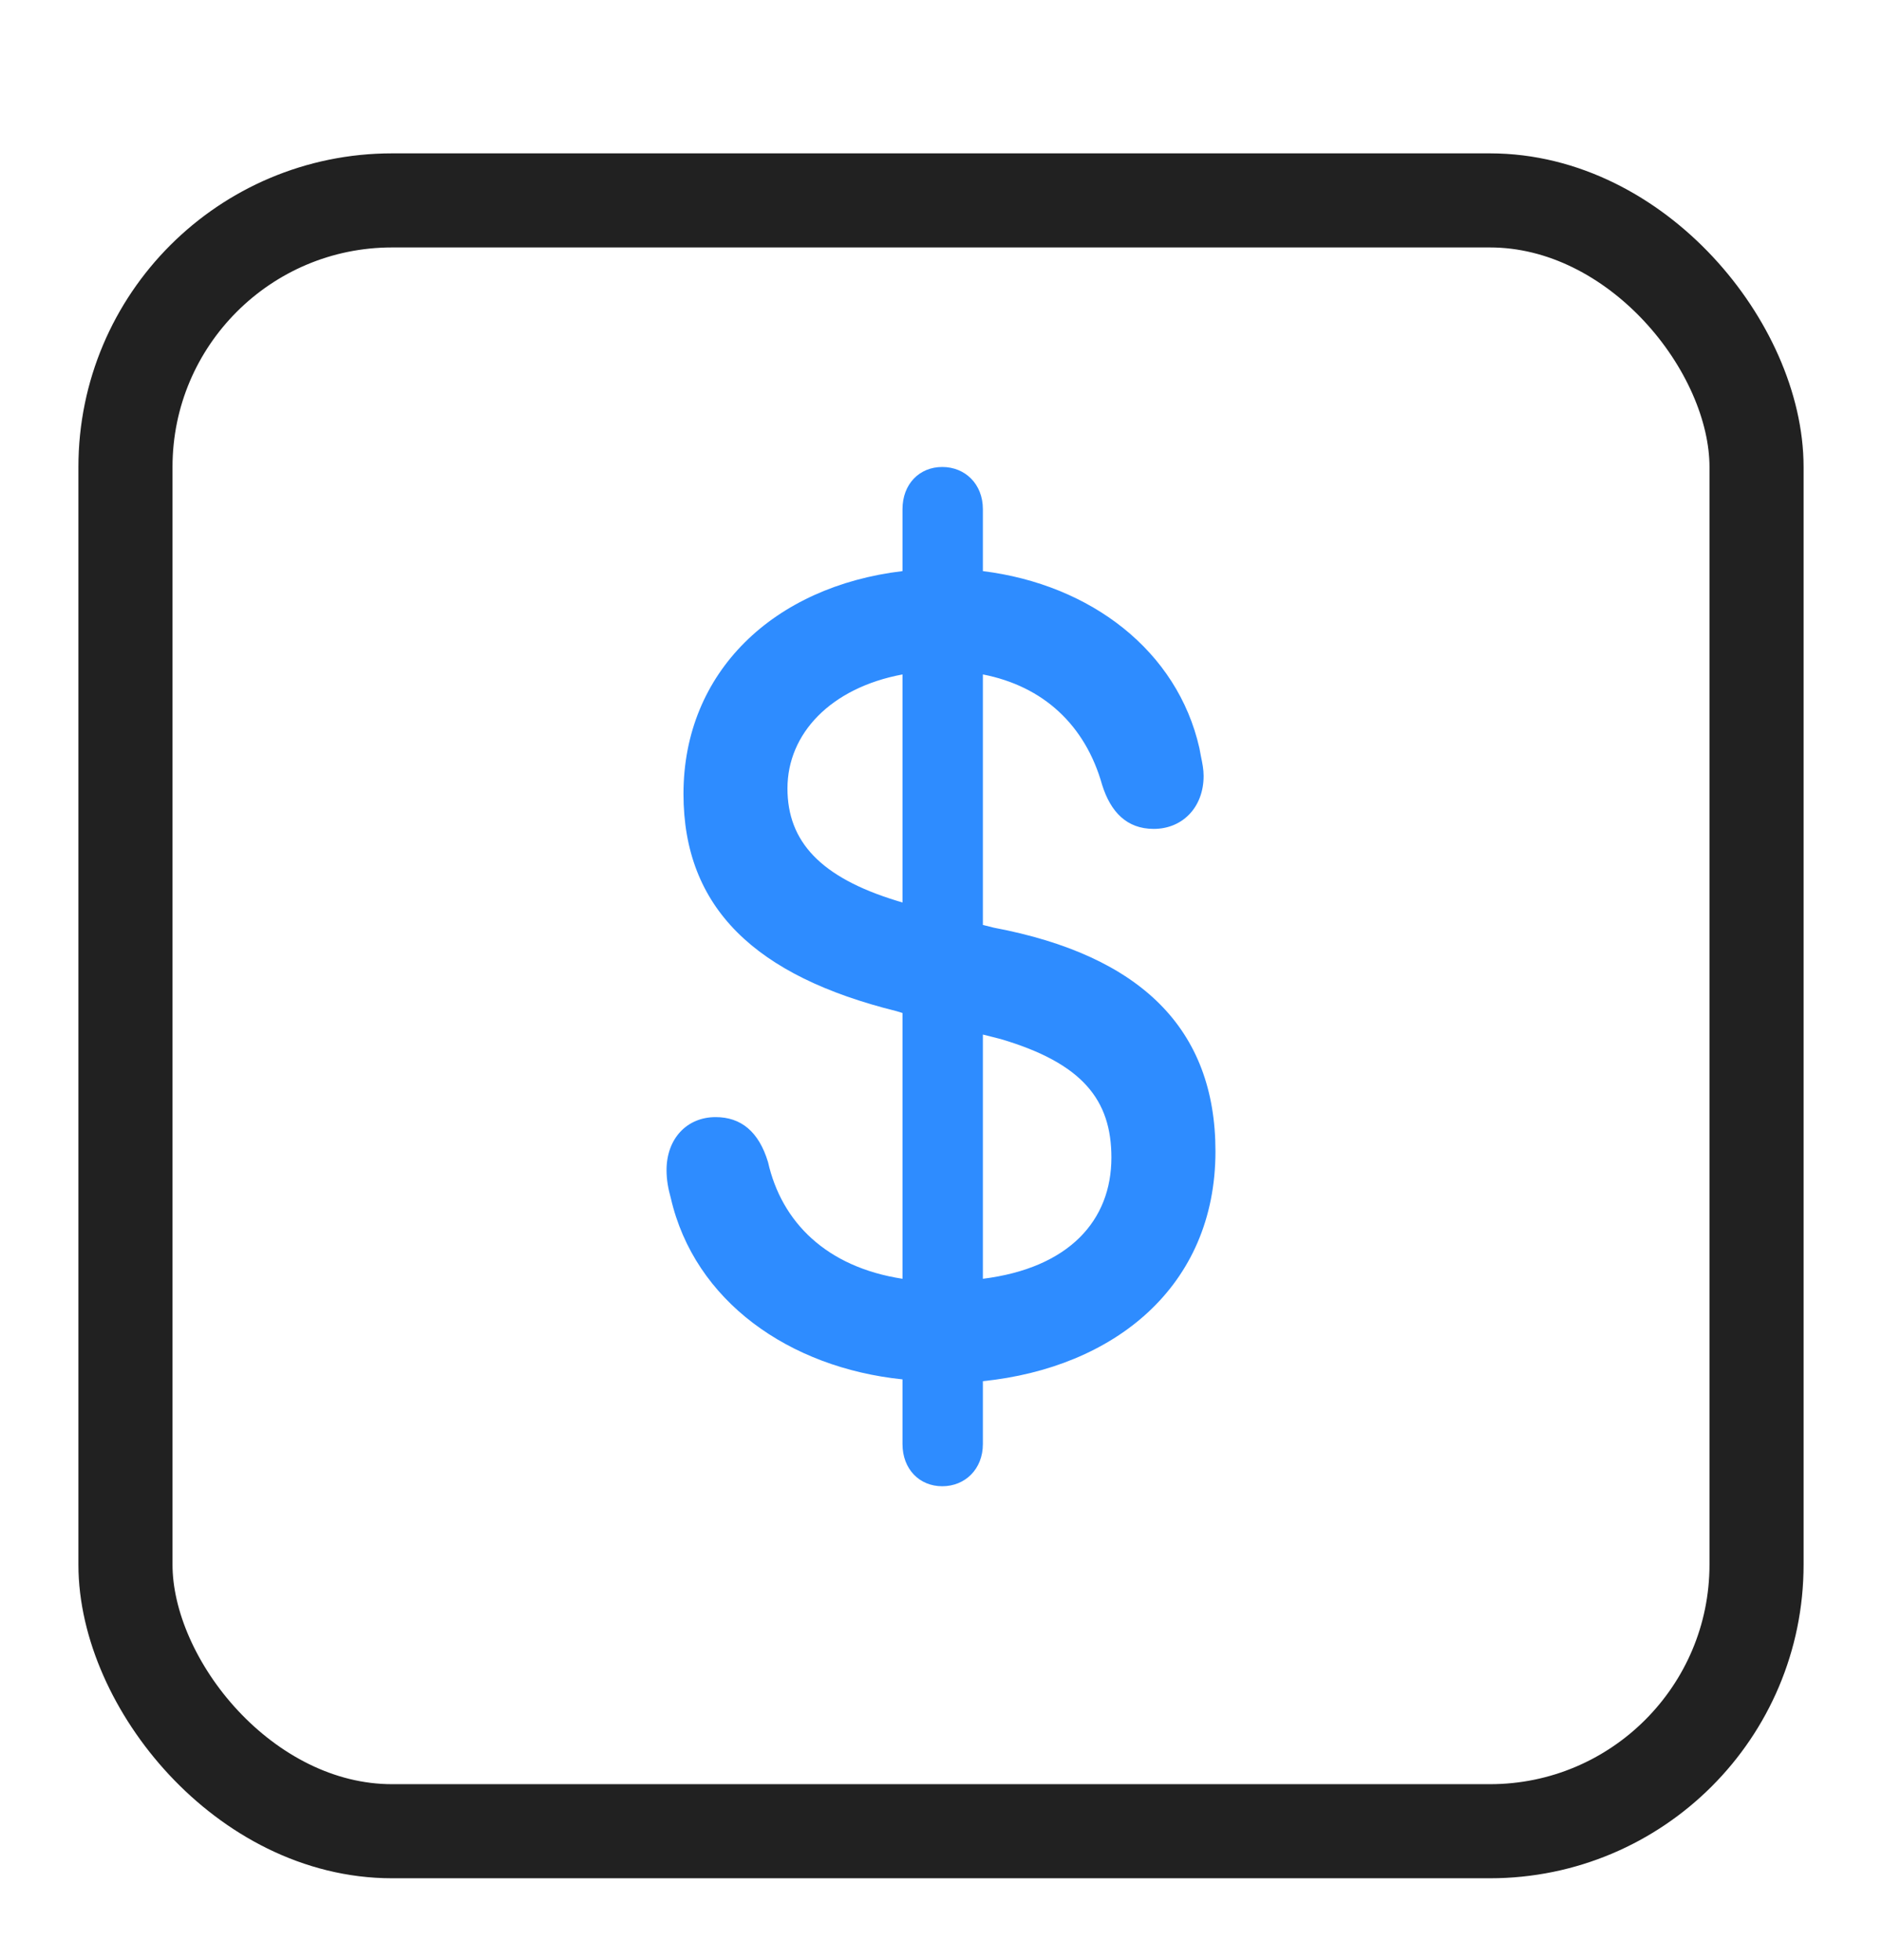 <svg width="24" height="25" viewBox="0 0 24 25" fill="none" xmlns="http://www.w3.org/2000/svg">
<rect x="1.6" y="2.556" width="20.8" height="20.8" rx="3.4" stroke="#212121" stroke-width="1.2"/>
<path fill-rule="evenodd" clip-rule="evenodd" d="M12.534 18.418C12.534 18.738 12.307 18.956 12.016 18.956C11.725 18.956 11.509 18.738 11.509 18.418V17.593C10.064 17.444 8.856 16.596 8.554 15.279C8.522 15.165 8.5 15.05 8.5 14.924C8.5 14.523 8.759 14.248 9.126 14.248C9.449 14.248 9.676 14.432 9.794 14.821C9.967 15.588 10.539 16.161 11.509 16.31V12.92L11.434 12.897C9.633 12.45 8.716 11.58 8.716 10.125C8.716 8.567 9.87 7.479 11.509 7.284V6.494C11.509 6.173 11.725 5.956 12.016 5.956C12.307 5.956 12.534 6.173 12.534 6.494V7.284C13.915 7.456 15.015 8.304 15.295 9.541C15.301 9.577 15.308 9.612 15.315 9.647C15.333 9.733 15.349 9.814 15.349 9.896C15.349 10.297 15.079 10.572 14.713 10.572C14.367 10.572 14.163 10.354 14.055 10.011C13.839 9.243 13.3 8.751 12.534 8.602V11.797L12.674 11.832C14.551 12.187 15.5 13.126 15.5 14.684C15.5 16.413 14.206 17.444 12.534 17.616V18.418ZM11.509 11.511L11.434 11.488C10.463 11.19 10.042 10.732 10.042 10.056C10.042 9.358 10.592 8.773 11.509 8.602V11.511ZM12.76 13.252L12.534 13.195V16.31C13.634 16.172 14.173 15.566 14.173 14.764C14.173 14.031 13.807 13.561 12.76 13.252Z" fill="#2E8CFF"/>
</svg>
